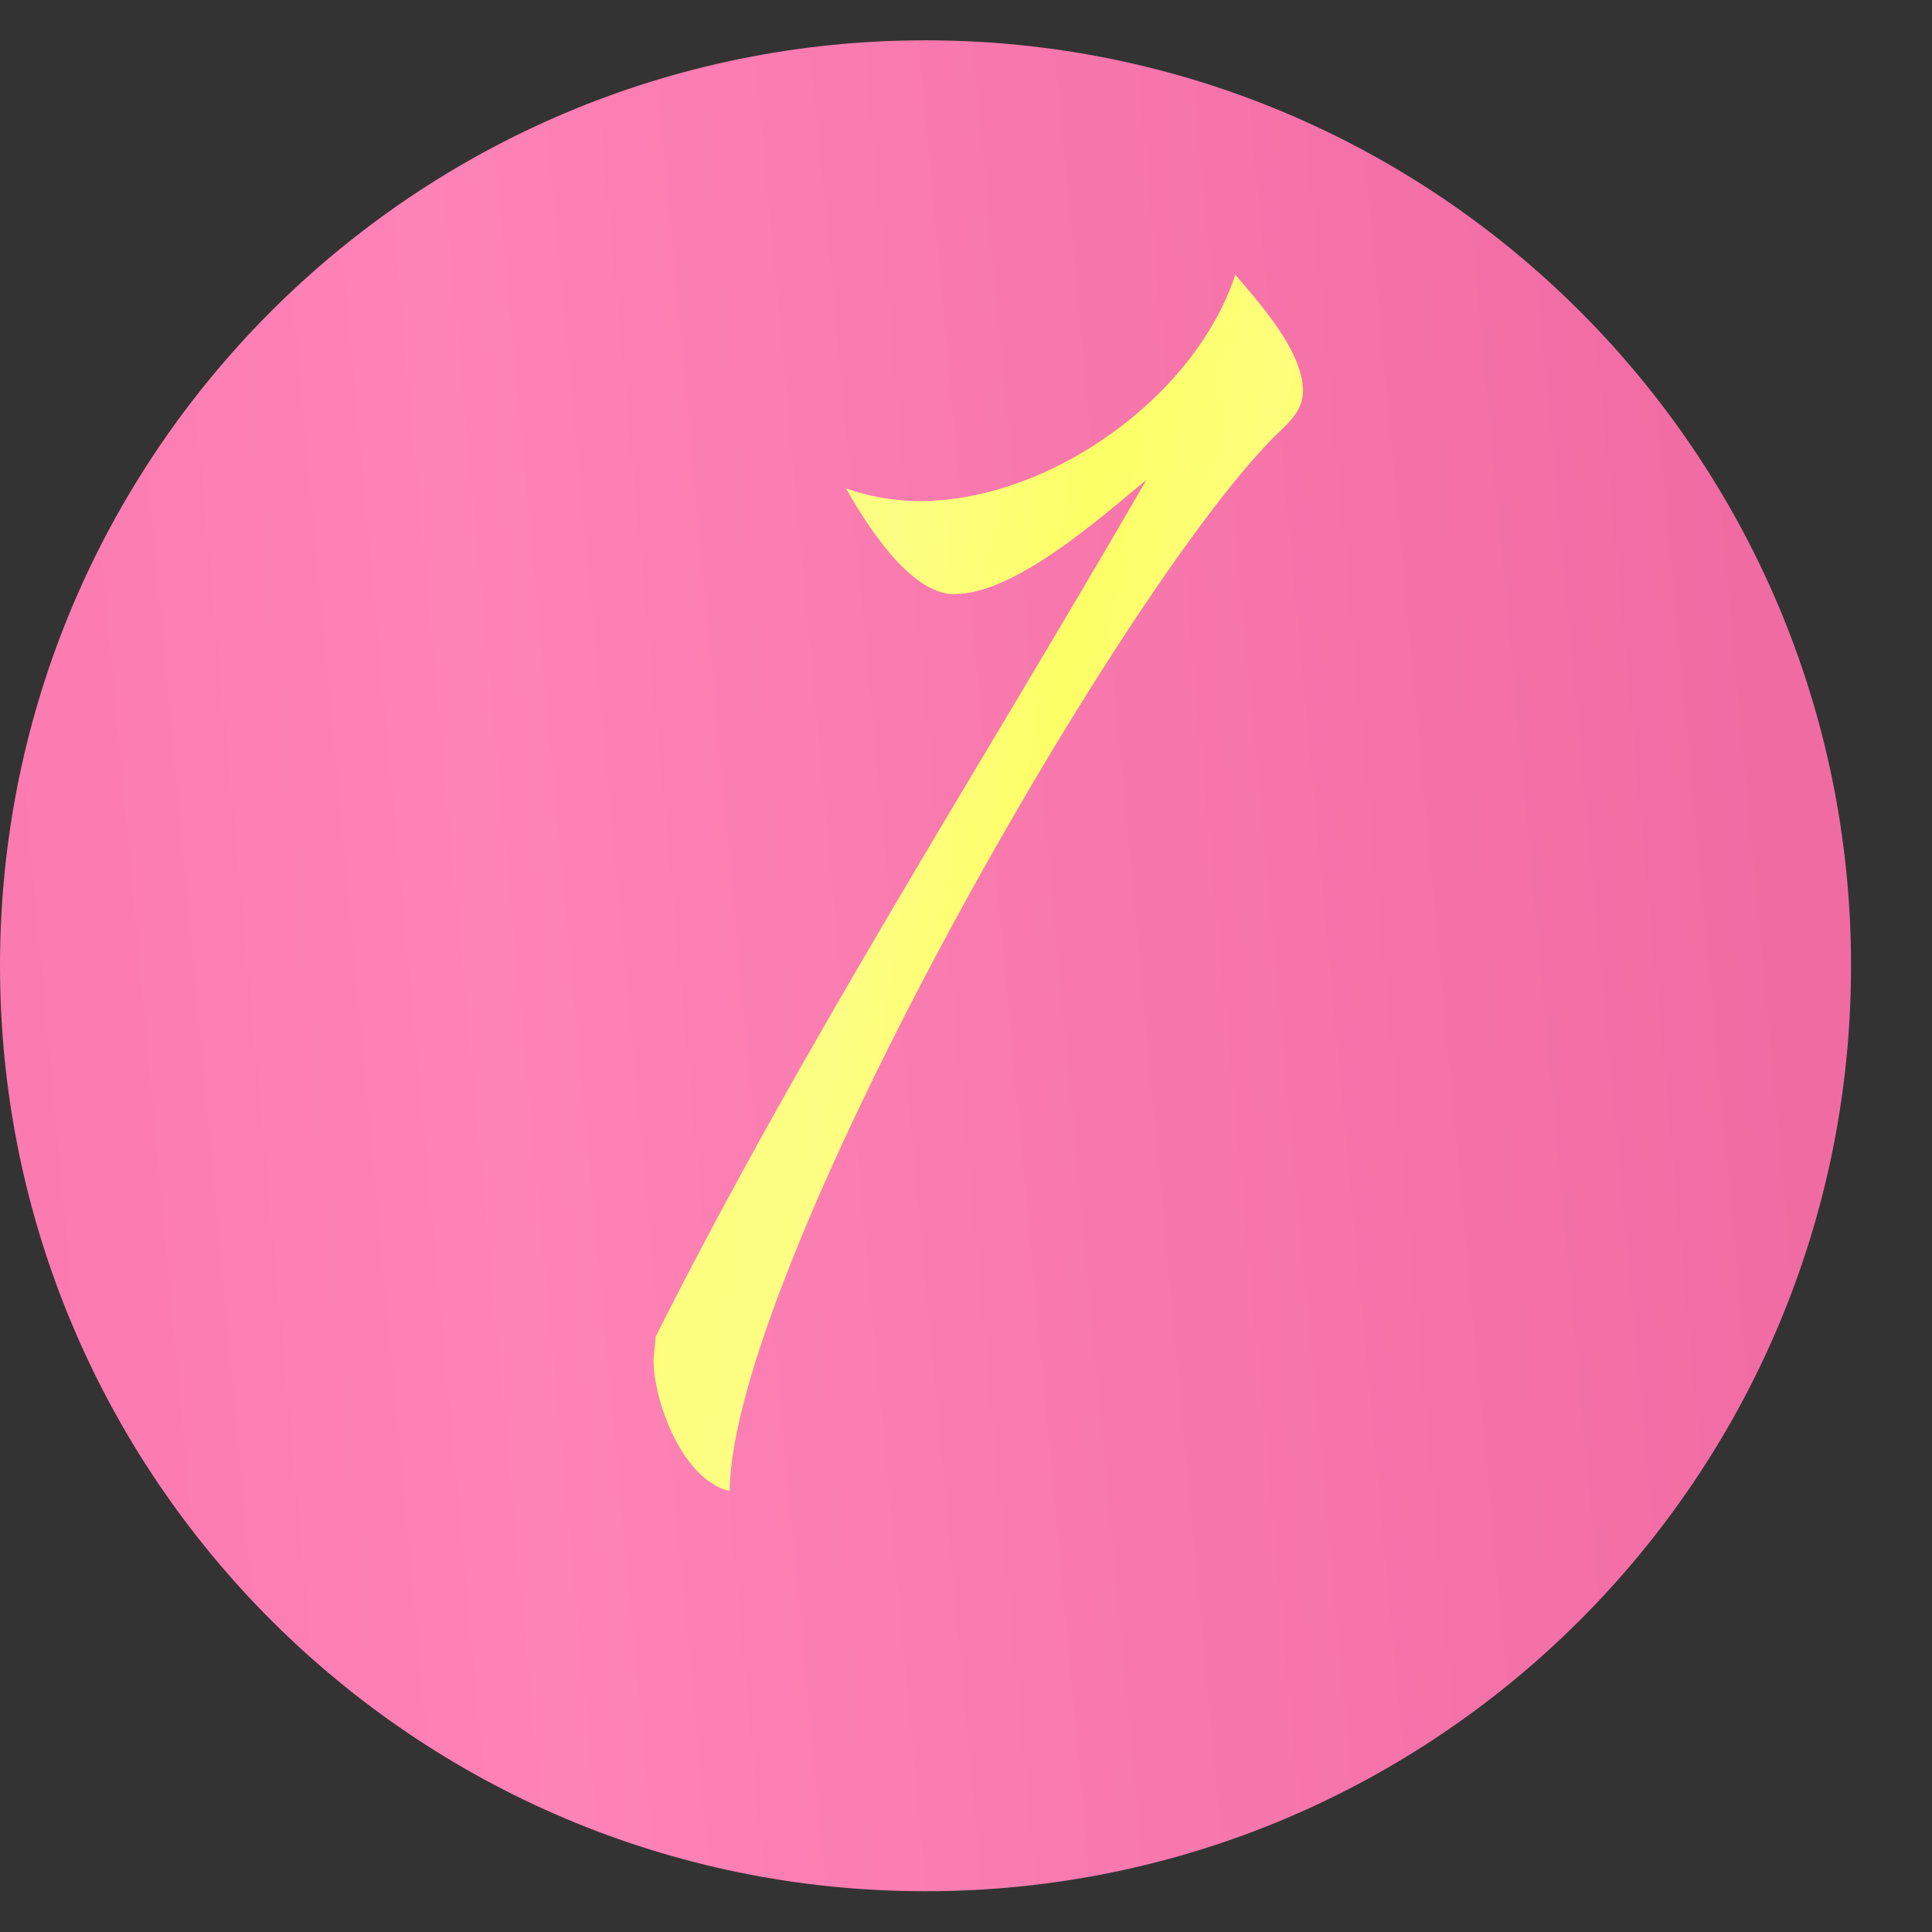 <?xml version="1.0" encoding="UTF-8"?> <svg xmlns="http://www.w3.org/2000/svg" width="21" height="21" viewBox="0 0 21 21" fill="none"><rect x="0" y="0" width="21" height="21" fill="#333333" stroke="none"/> <path d="M0 10.497C0 4.941 4.504 0.438 10.06 0.438V0.438C15.616 0.438 20.12 4.941 20.12 10.497V10.497C20.12 16.053 15.616 20.557 10.06 20.557V20.557C4.504 20.557 0 16.053 0 10.497V10.497Z" fill="url(#paint0_linear_940_4484)"></path> <path d="M13.427 2.986C13.68 3.285 14.163 3.813 14.163 4.25C14.163 4.48 13.979 4.618 13.841 4.756C12.116 6.504 7.954 13.839 7.931 16.207C7.425 16.092 7.104 15.241 7.104 14.781L7.127 14.528C8.736 11.332 10.668 8.32 12.461 5.216C11.955 5.63 11.036 6.458 10.369 6.458C9.886 6.458 9.403 5.676 9.196 5.308C9.449 5.4 9.725 5.446 10.001 5.446C11.403 5.446 12.99 4.319 13.427 2.986Z" fill="url(#paint1_linear_940_4484)"></path> <defs> <linearGradient id="paint0_linear_940_4484" x1="-32.191" y1="-18.341" x2="16.356" y2="-22.869" gradientUnits="userSpaceOnUse"> <stop stop-color="#F16BA3"></stop> <stop offset="0.26" stop-color="#FE80B5"></stop> <stop offset="0.472" stop-color="#F86FA8"></stop> <stop offset="0.711" stop-color="#FE83B6"></stop> <stop offset="1" stop-color="#F16BA3"></stop> </linearGradient> <linearGradient id="paint1_linear_940_4484" x1="7.104" y1="2.986" x2="15.72" y2="4.142" gradientUnits="userSpaceOnUse"> <stop stop-color="#F2F442"></stop> <stop offset="0.2" stop-color="#FDFF80"></stop> <stop offset="0.352" stop-color="#FDFF84"></stop> <stop offset="0.582" stop-color="#FDFF66"></stop> <stop offset="0.796" stop-color="#FDFF7C"></stop> <stop offset="1" stop-color="#F3F641"></stop> </linearGradient> </defs> </svg> 